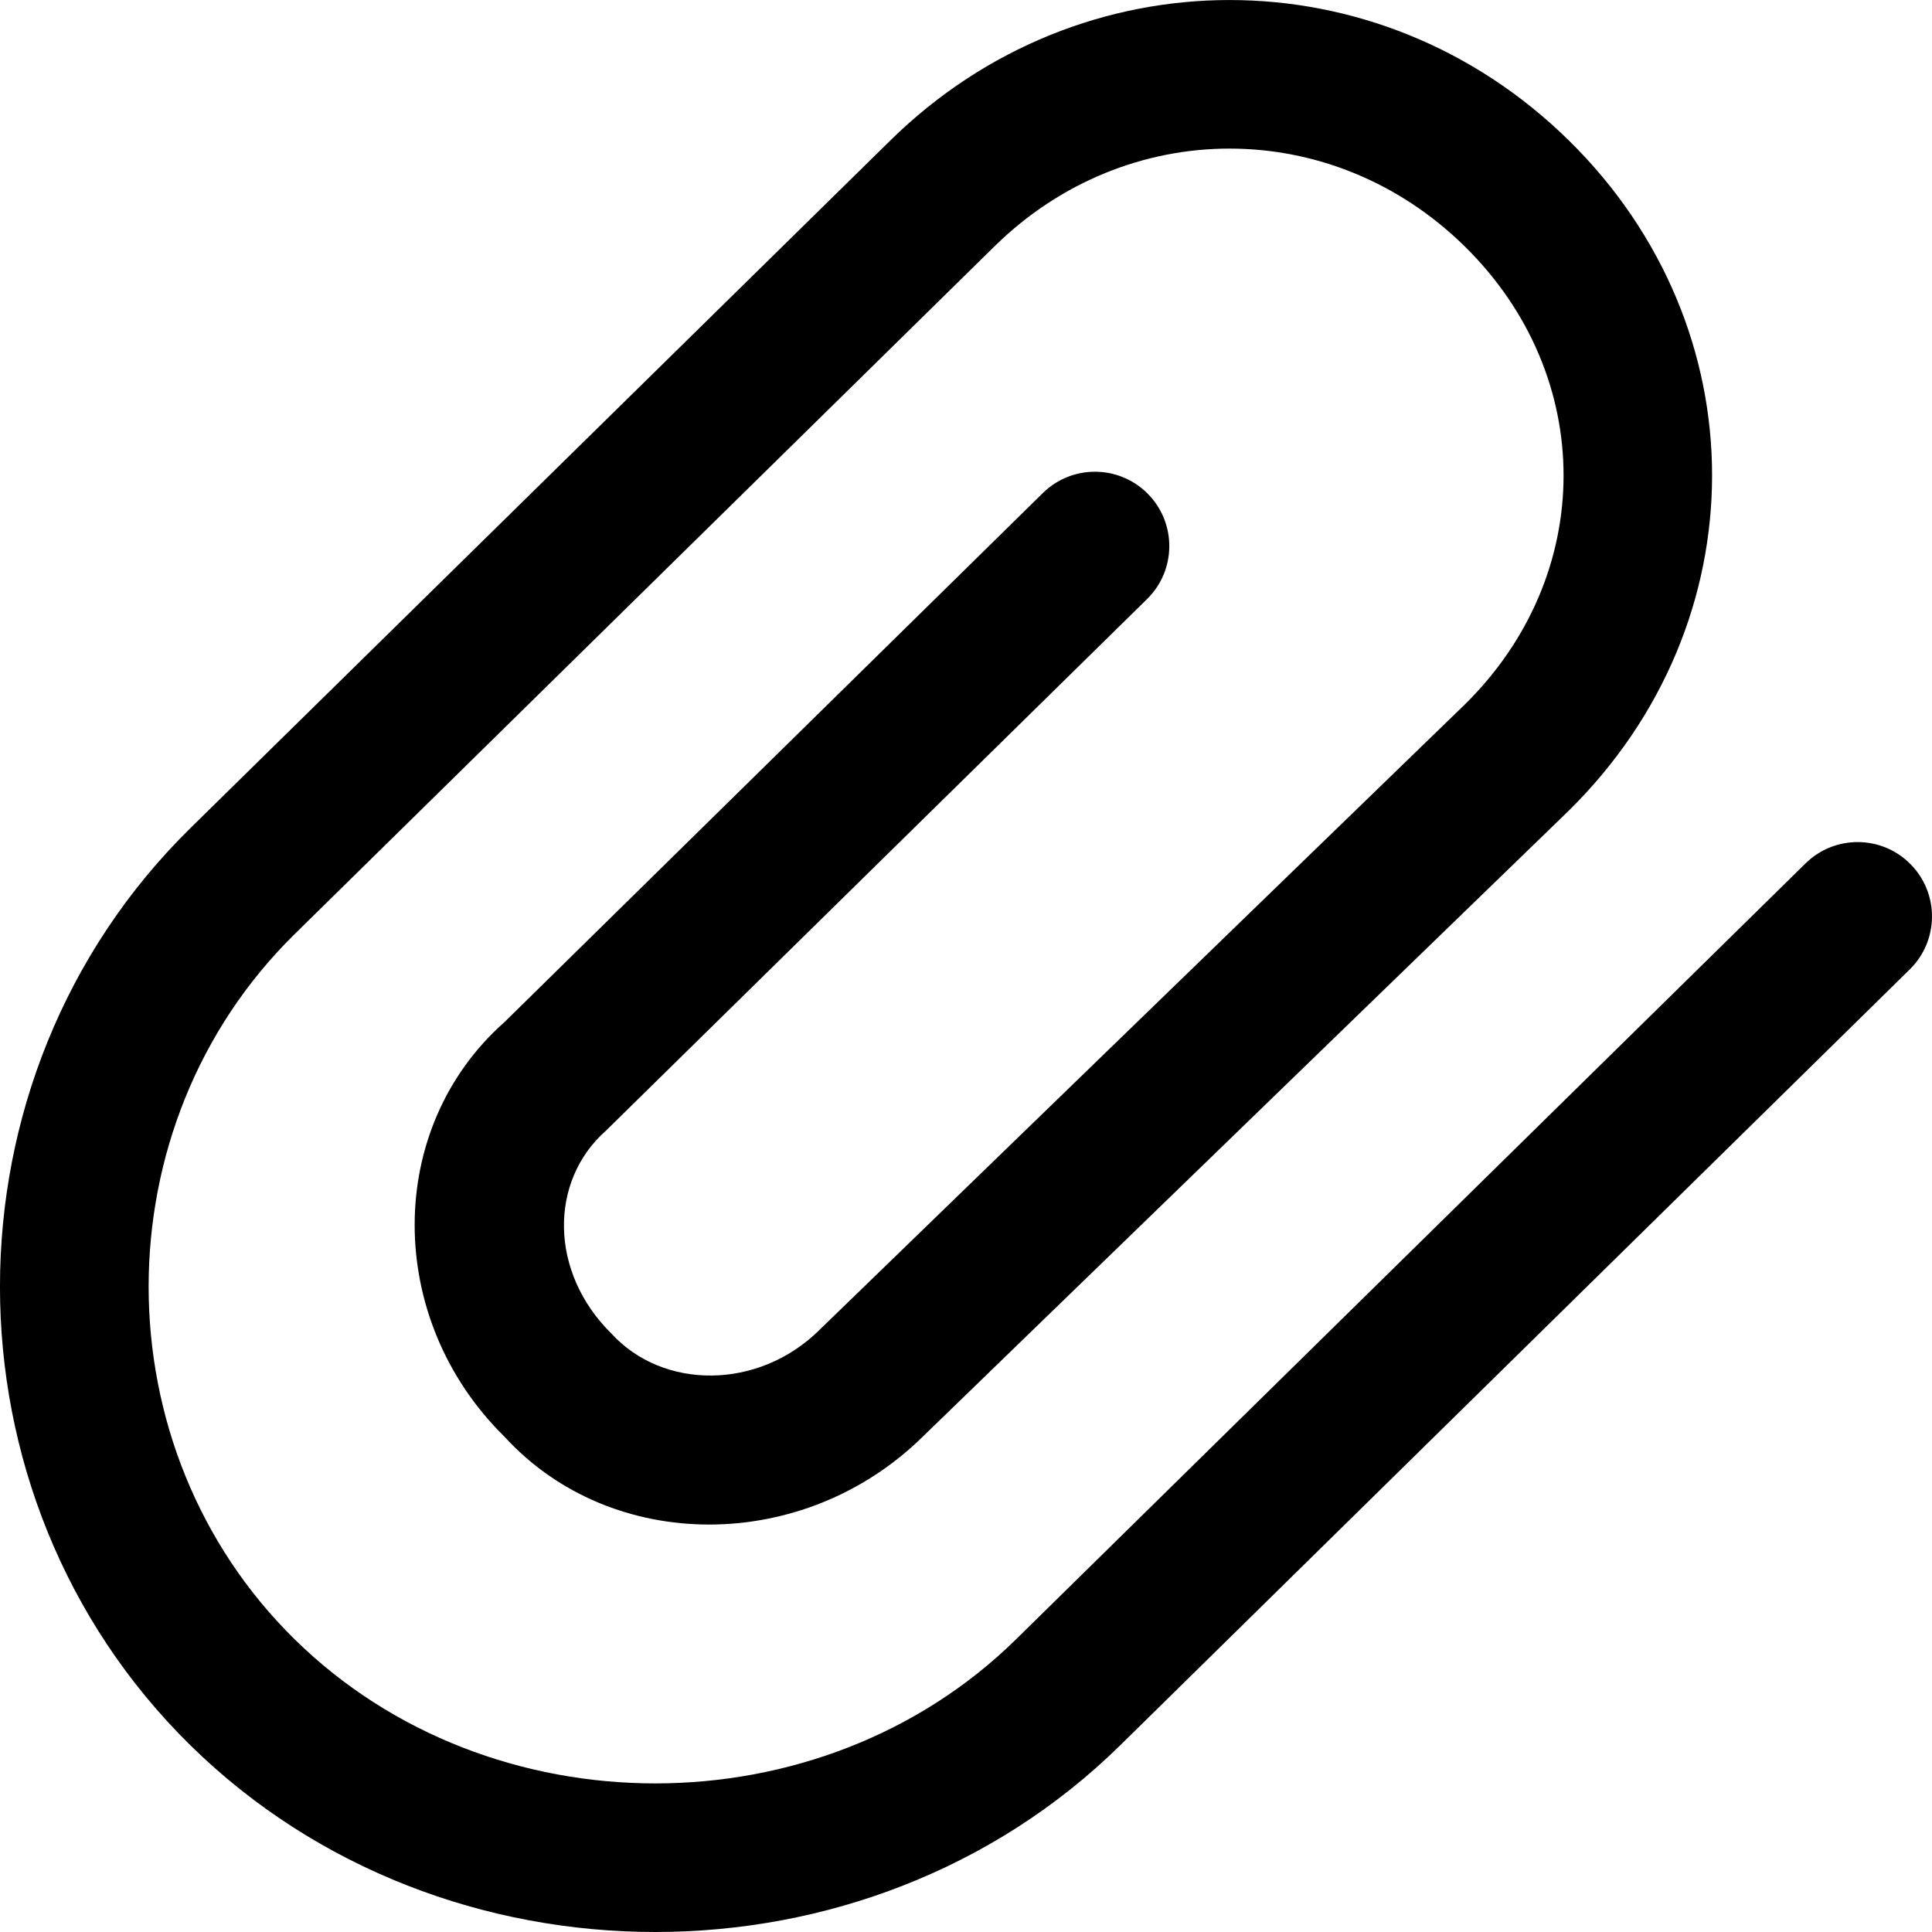 <?xml version="1.0" encoding="UTF-8"?>
<svg width="19.5px" height="19.5px" viewBox="0 0 19.5 19.5" version="1.1" xmlns="http://www.w3.org/2000/svg" xmlns:xlink="http://www.w3.org/1999/xlink">
    <title>attach</title>
    <g id="v6" stroke="none" stroke-width="1" fill="none" fill-rule="evenodd">
        <g id="Recursos" transform="translate(-85.25, -52.25)">
            <g id="attach" transform="translate(83, 50)">
                <rect id="icon_limits" x="0" y="0" width="24" height="24"></rect>
                <path d="M11.237,3.667 C13.159,1.778 16.162,1.778 18.084,3.667 C20.013,5.562 20.013,8.536 18.08,10.436 L11.563,16.751 C10.361,17.933 8.423,17.933 7.342,16.751 C6.133,15.563 6.133,13.635 7.342,12.566 L12.776,7.226 C13.072,6.936 13.546,6.94 13.837,7.236 C14.127,7.531 14.123,8.006 13.828,8.296 L8.365,13.663 C7.792,14.17 7.792,15.09 8.421,15.71 C8.943,16.28 9.903,16.28 10.516,15.678 L17.033,9.362 C18.364,8.054 18.364,6.044 17.033,4.736 C15.694,3.421 13.626,3.421 12.288,4.736 L5.224,11.678 C3.259,13.609 3.259,16.865 5.224,18.796 C7.196,20.735 10.532,20.735 12.505,18.796 L20.474,10.964 C20.77,10.674 21.245,10.678 21.535,10.974 C21.825,11.269 21.821,11.744 21.526,12.034 L13.556,19.866 C11,22.378 6.728,22.378 4.172,19.866 C1.609,17.347 1.609,13.127 4.172,10.608 L11.237,3.667 Z" id="Path" fill="#000000" fill-rule="nonzero"></path>
            </g>
        </g>
    </g>
</svg>